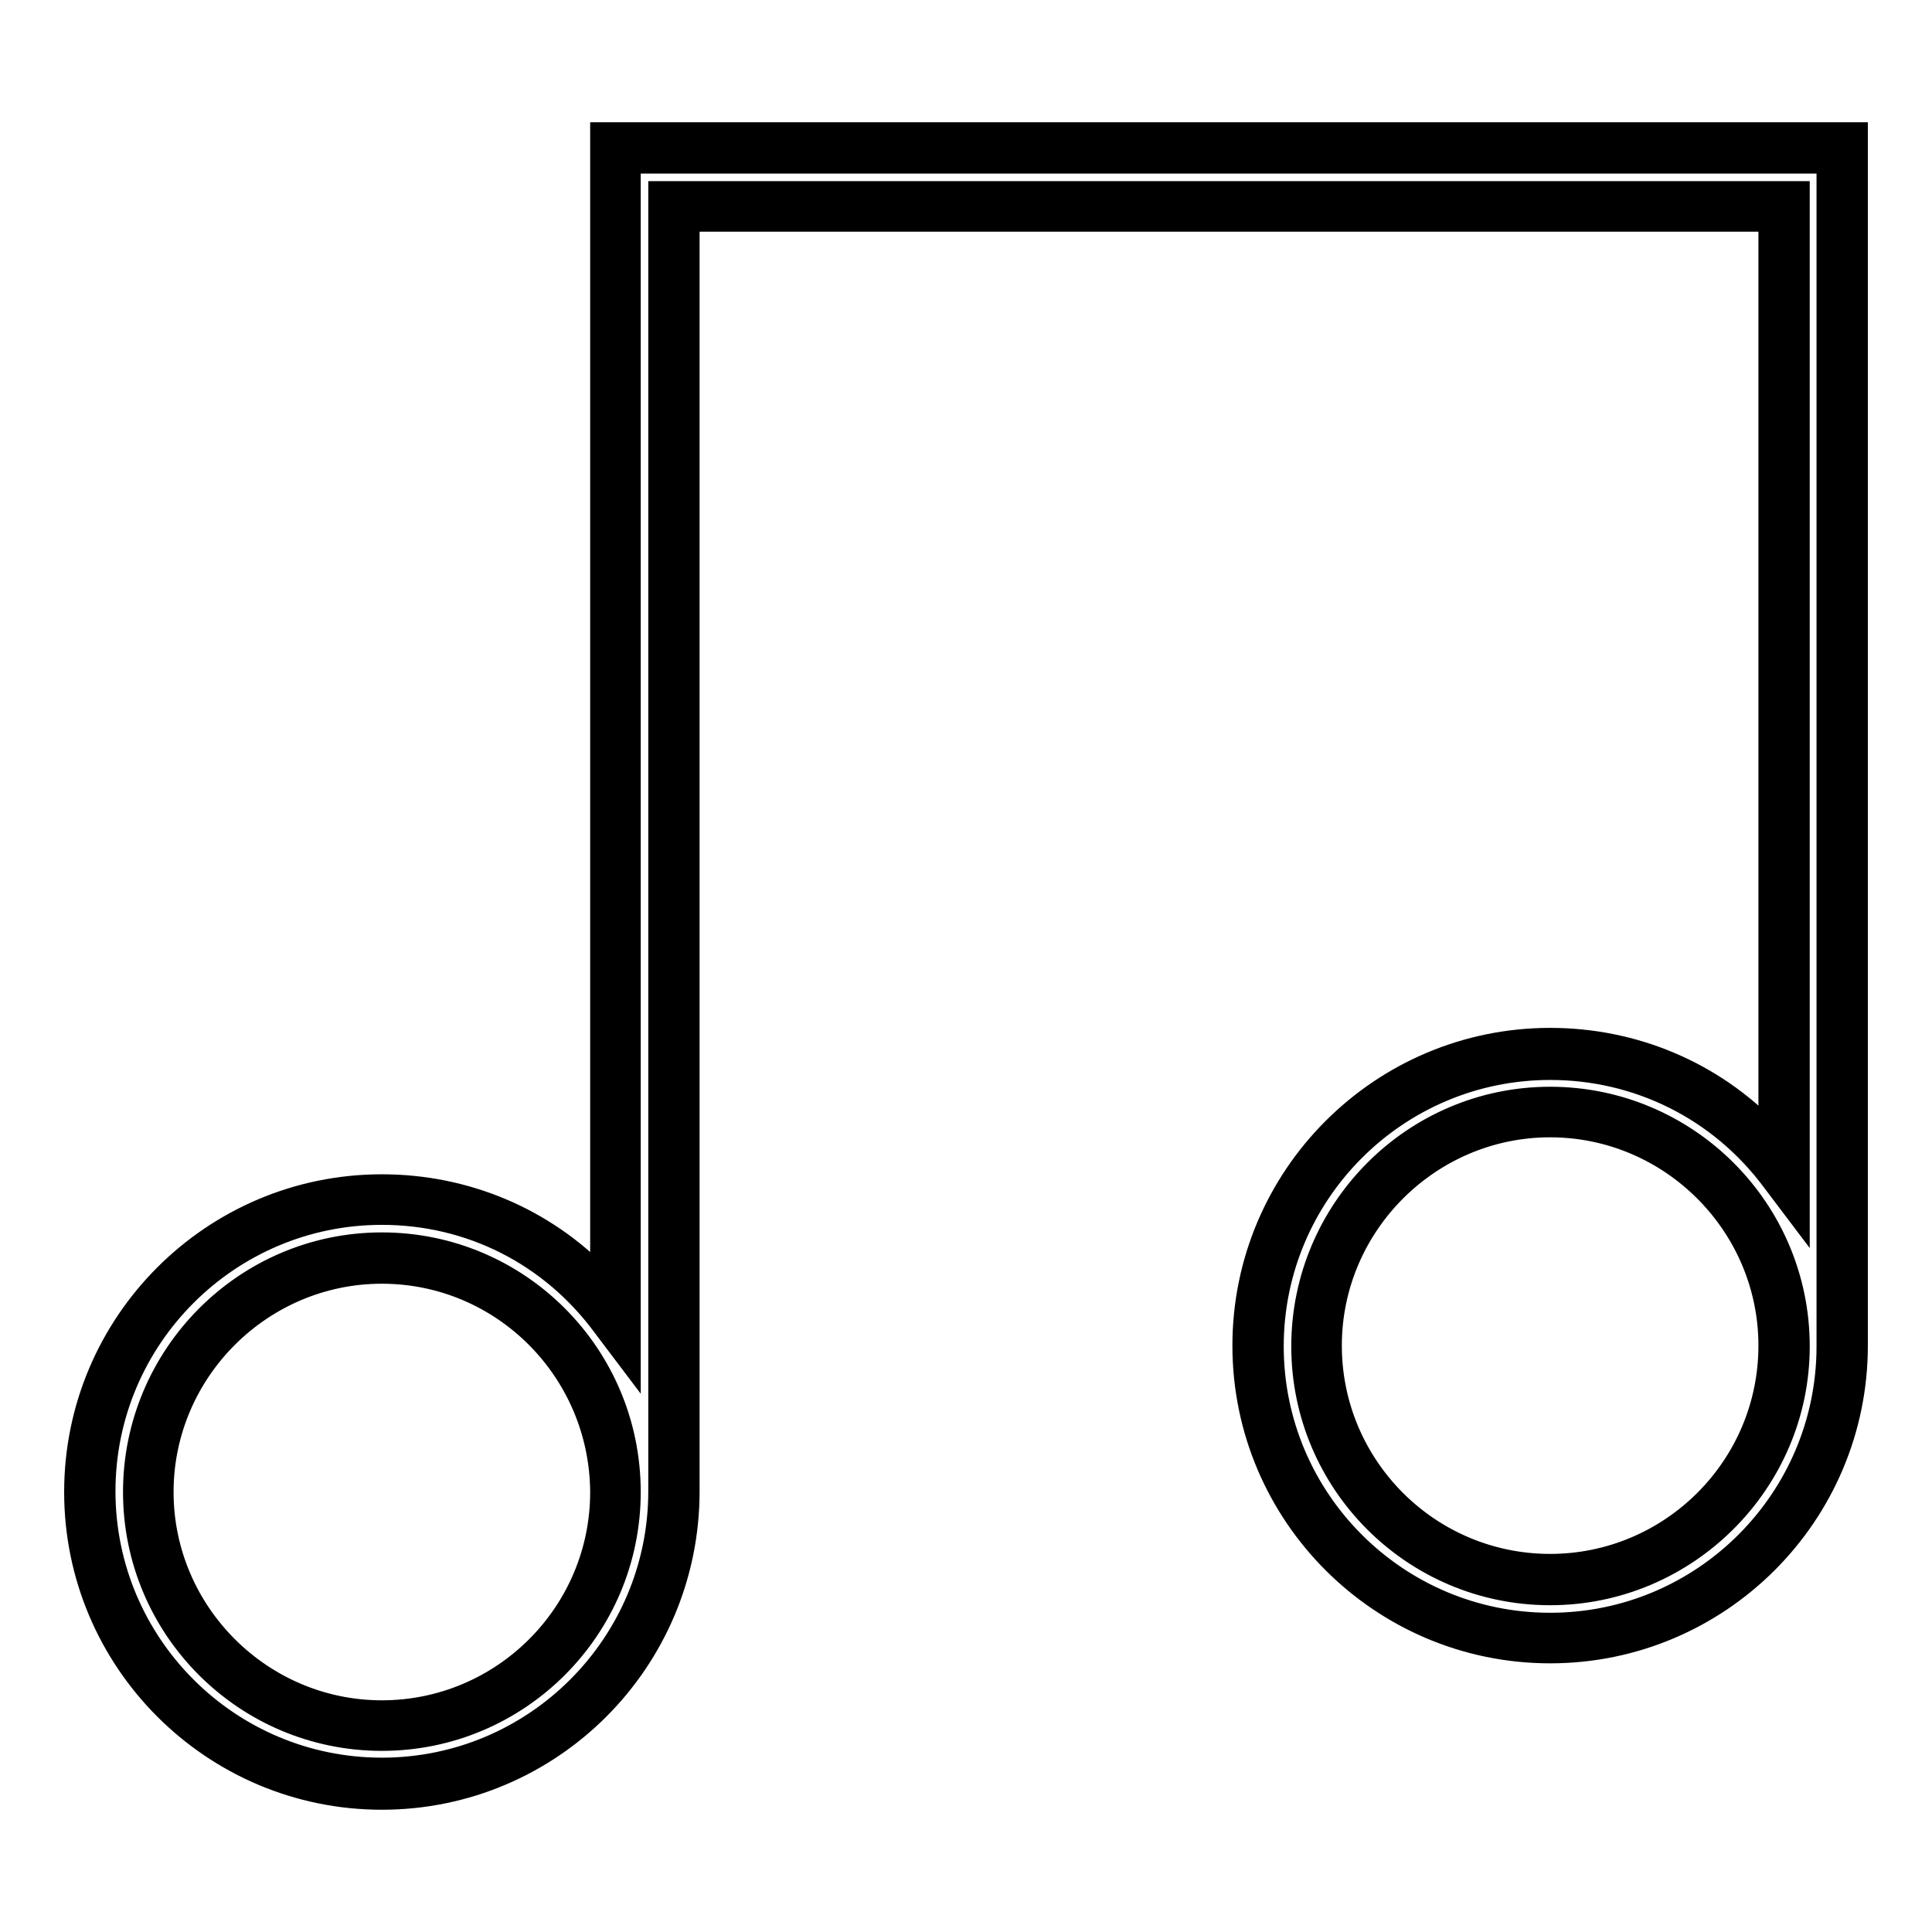 <?xml version="1.0" encoding="utf-8"?>
<!-- Svg Vector Icons : http://www.onlinewebfonts.com/icon -->
<!DOCTYPE svg PUBLIC "-//W3C//DTD SVG 1.1//EN" "http://www.w3.org/Graphics/SVG/1.1/DTD/svg11.dtd">
<svg version="1.1" xmlns="http://www.w3.org/2000/svg" xmlns:xlink="http://www.w3.org/1999/xlink" x="0px" y="0px" viewBox="0 0 256 256" enable-background="new 0 0 256 256" xml:space="preserve">
<g><g><path stroke-width="3" fill-opacity="0" stroke="#000000"  d="M236.4,19.6H89.3h-7.7v7.7v147.2c-7.1-9.4-18.3-15.6-31-15.6c-21.4,0-38.7,17.3-38.7,38.7c0,21.4,17.3,38.7,38.7,38.7c21.4,0,38.7-17.3,38.7-38.7V27.4h147.1v127.8c-7.1-9.4-18.3-15.6-31-15.6c-21.4,0-38.7,17.3-38.7,38.7c0,21.4,17.3,38.7,38.7,38.7s38.7-17.3,38.7-38.7V19.6L236.4,19.6L236.4,19.6z M50.6,228.6c-17.1,0-30.9-13.9-30.9-31s13.9-31,31-31c17.1,0,31,13.9,31,31S67.7,228.6,50.6,228.6L50.6,228.6z M205.4,209.3c-17.1,0-31-13.9-31-31s13.9-31,31-31s31,13.9,31,31C236.4,195.4,222.5,209.3,205.4,209.3L205.4,209.3z"/><path stroke-width="3" fill-opacity="0" stroke="#000000"  d="M50.6,238.3c-22.4,0-40.6-18.2-40.6-40.6c0-22.4,18.2-40.6,40.6-40.6c11.1,0,21.5,4.4,29.1,12.3V17.7H246v160.6c0,22.4-18.2,40.6-40.6,40.6c-22.4,0-40.6-18.2-40.6-40.6s18.2-40.6,40.6-40.6c11.1,0,21.5,4.4,29.1,12.3V29.2H91.2v168.4C91.2,220.1,73,238.3,50.6,238.3z M50.6,160.8c-20.3,0-36.8,16.5-36.8,36.8c0,20.3,16.5,36.8,36.8,36.8c20.3,0,36.8-16.5,36.8-36.8V25.5h150.9v135.4l-3.4-4.5c-7-9.4-17.8-14.8-29.5-14.8c-20.3,0-36.8,16.5-36.8,36.8c0,20.3,16.5,36.8,36.8,36.8s36.8-16.5,36.8-36.8V21.5H83.4v158.7l-3.4-4.5C73,166.2,62.3,160.8,50.6,160.8z M50.6,230.5c-18.1,0-32.8-14.7-32.8-32.8c0-18.1,14.7-32.9,32.8-32.9c18.1,0,32.8,14.7,32.8,32.9C83.4,215.8,68.7,230.5,50.6,230.5z M50.6,168.6c-16,0-29.1,13.1-29.1,29.1c0,16,13.1,29.1,29.1,29.1c16,0,29.1-13,29.1-29.1C79.6,181.6,66.6,168.6,50.6,168.6z M205.4,211.2c-18.1,0-32.8-14.7-32.8-32.8s14.7-32.9,32.8-32.9s32.9,14.7,32.9,32.9C238.3,196.4,223.5,211.2,205.4,211.2z M205.4,149.2c-16,0-29.1,13.1-29.1,29.1c0,16,13,29.1,29.1,29.1c16,0,29.1-13,29.1-29.1C234.5,162.3,221.4,149.2,205.4,149.2z"/></g></g>
</svg>